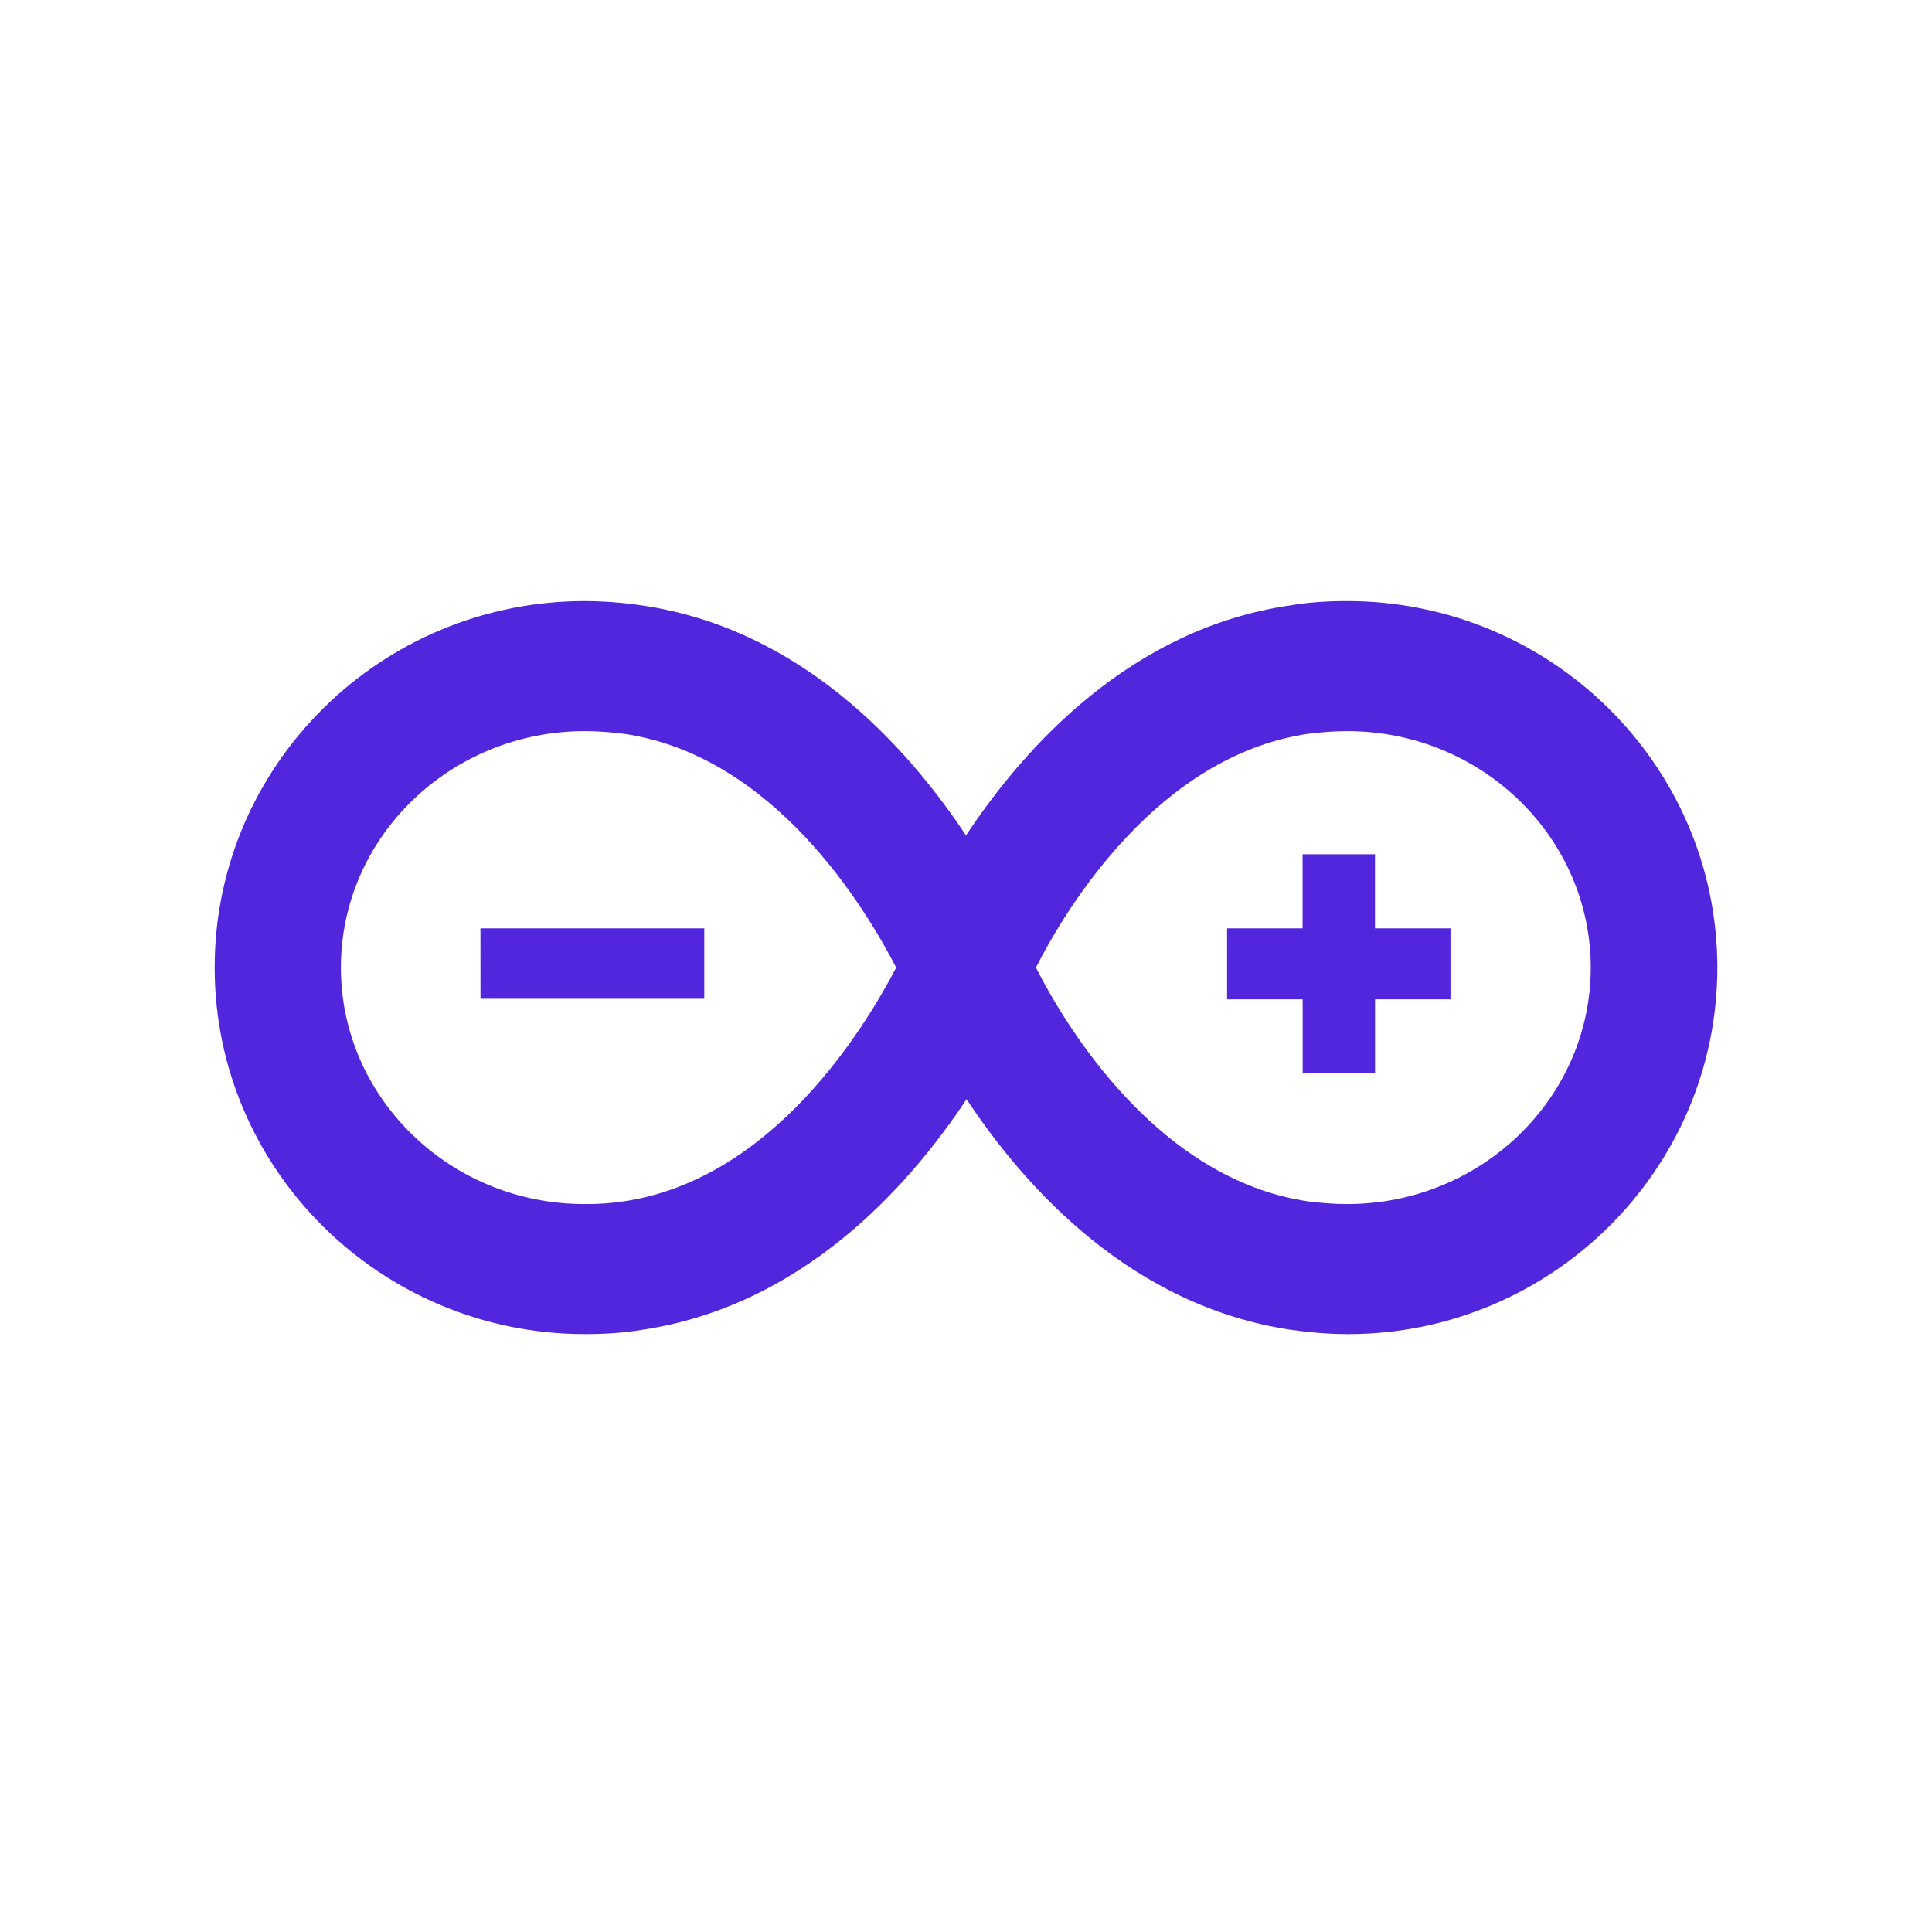 <svg width="90" height="90" viewBox="0 0 90 90" fill="none" xmlns="http://www.w3.org/2000/svg">
<path d="M62.754 28C61.879 28 60.983 28.05 60.108 28.201C52.723 29.272 47.771 34.732 45 38.917C42.229 34.732 37.277 29.272 29.892 28.201C29.016 28.072 28.132 28.005 27.246 28C17.723 28 10 35.653 10 45.074C10 54.495 17.747 62.148 27.246 62.148C28.121 62.148 29.017 62.099 29.918 61.947C37.3 60.85 42.255 55.393 45.026 51.205C47.794 55.393 52.747 60.85 60.135 61.947C61.007 62.072 61.905 62.148 62.803 62.148C72.253 62.148 80 54.495 80 45.074C80 35.653 72.253 28 62.754 28ZM29.046 55.965C28.443 56.056 27.833 56.098 27.223 56.09C20.958 56.09 15.88 51.132 15.88 45.074C15.88 38.993 20.981 34.058 27.249 34.058C27.856 34.058 28.462 34.108 29.069 34.183C36.04 35.204 40.29 42.257 41.748 45.074C40.266 47.915 35.99 54.944 29.046 55.965ZM62.757 56.09C62.15 56.09 61.543 56.041 60.937 55.965C53.966 54.944 49.69 47.892 48.258 45.074C49.69 42.257 53.966 35.204 60.937 34.183C61.543 34.108 62.15 34.058 62.757 34.058C69.025 34.058 74.103 39.016 74.103 45.074C74.103 51.155 68.998 56.09 62.757 56.09ZM67.569 43.245V46.553H64.055V50H60.683V46.553H57.163V43.245H60.68V39.795H64.052V43.245H67.569ZM22.384 46.527H32.808V43.245H22.381L22.384 46.527Z" fill="#5226DD"/>
</svg>
